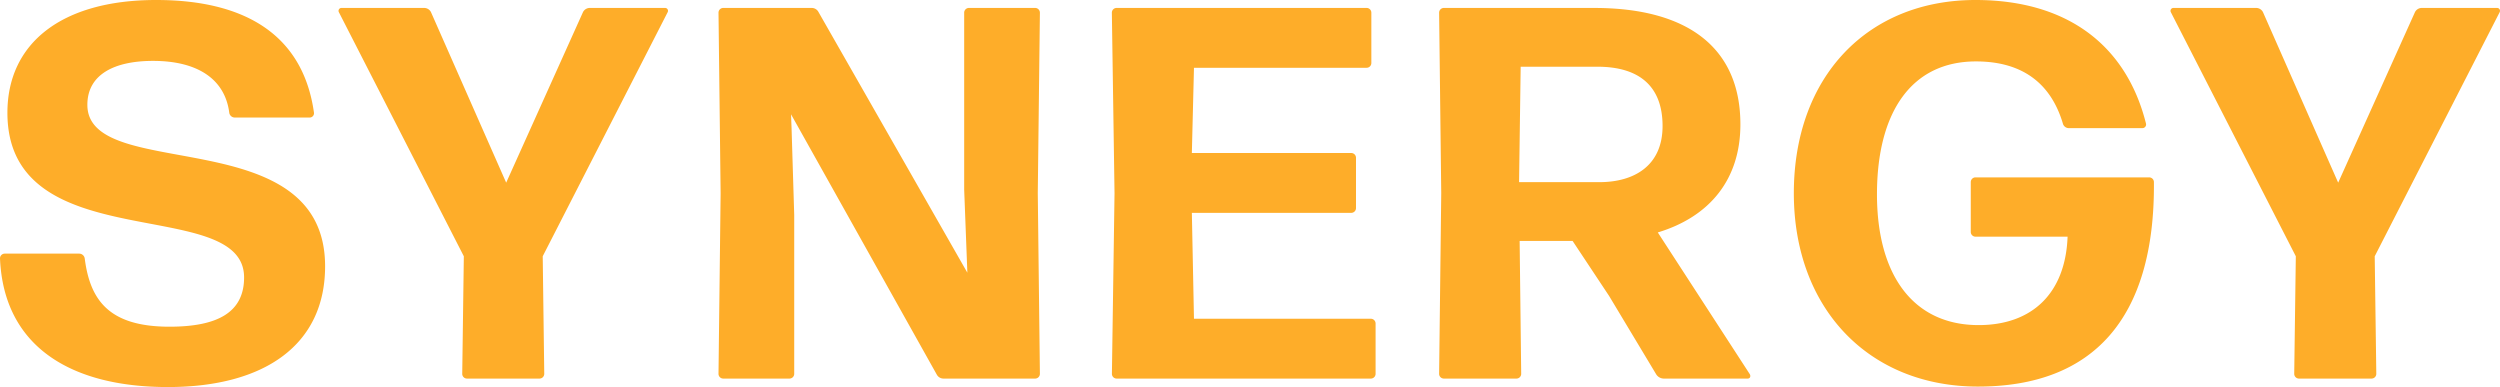 <svg xmlns="http://www.w3.org/2000/svg" width="203.03" height="31.434"><path data-name="パス 114" d="M26.402 21.629c0-11.911-19.307-6.708-19.307-13.115 0-2.494 2.236-3.569 5.332-3.569 3.655 0 5.848 1.505 6.192 4.214a.457.457 0 0 0 .43.387h6.106a.351.351 0 0 0 .344-.387C24.599 2.709 19.737 0 12.685 0 4.985 0 .602 3.526.602 9.159c0 11.954 19.221 6.579 19.221 13.373 0 2.838-2.15 4-6.063 4-4.945 0-6.45-2.193-6.88-5.547a.457.457 0 0 0-.43-.387H.387a.385.385 0 0 0-.387.387c.301 7.137 5.719 10.448 13.631 10.448 7.869 0 12.771-3.44 12.771-9.804zm17.673-.817L54.223.989a.235.235 0 0 0-.215-.344h-6.106a.62.62 0 0 0-.559.344l-6.235 13.846L35.002.989a.62.62 0 0 0-.559-.344h-6.708a.235.235 0 0 0-.215.344l10.148 19.823-.129 9.546a.385.385 0 0 0 .387.387h5.887a.385.385 0 0 0 .387-.387zm20.21-10.367-.043-1.161 11.825 21.117a.62.62 0 0 0 .559.344h7.439a.385.385 0 0 0 .387-.387l-.172-14.663.172-14.663a.385.385 0 0 0-.387-.387H78.69a.385.385 0 0 0-.387.387v14.362l.258 6.751L66.478.989a.62.62 0 0 0-.559-.344h-7.181a.385.385 0 0 0-.387.387l.172 14.663-.172 14.663a.385.385 0 0 0 .387.387h5.375a.385.385 0 0 0 .387-.387v-12.9zm47.042 20.3a.385.385 0 0 0 .387-.387v-4.085a.385.385 0 0 0-.387-.387H96.965l-.172-8.6h12.943a.385.385 0 0 0 .387-.387v-4.085a.385.385 0 0 0-.387-.387H96.793l.172-6.923h14.018a.385.385 0 0 0 .387-.387V1.032a.385.385 0 0 0-.387-.387h-20.3a.385.385 0 0 0-.387.387l.217 14.663-.213 14.663a.385.385 0 0 0 .387.387zm23.693-20.511c0 3.268-2.365 4.558-5.117 4.558h-6.536l.129-9.374h6.235c3.354 0 5.289 1.548 5.289 4.816zm-.516 20.167a.741.741 0 0 0 .6.344h6.837c.172 0 .258-.172.172-.344l-7.48-11.524c4.257-1.29 6.708-4.343 6.708-8.772 0-6.278-4.343-9.46-11.868-9.46h-12.212a.385.385 0 0 0-.387.387l.172 14.663-.172 14.663a.385.385 0 0 0 .387.387h5.891a.385.385 0 0 0 .387-.387l-.126-10.793h4.3l2.967 4.472zm40.42-15.609a.385.385 0 0 0-.387-.387h-14.1a.385.385 0 0 0-.387.387v4.042a.385.385 0 0 0 .387.387h7.476c-.172 4.644-2.924 7.181-7.224 7.181-5.332 0-8.256-4.085-8.256-10.621 0-6.665 2.795-10.793 8.041-10.793 3.7 0 6.063 1.72 7.052 5.031a.5.5 0 0 0 .473.387h5.977a.3.3 0 0 0 .3-.387C172.685 3.698 167.912 0 160.43 0c-8.729 0-14.749 6.192-14.749 15.695 0 9.331 6.063 15.7 14.964 15.7 9.291-.005 14.368-5.466 14.279-16.603zm17.931 6.02L203.003.989a.235.235 0 0 0-.215-.344h-6.106a.62.62 0 0 0-.559.344l-6.235 13.846L183.782.989a.62.62 0 0 0-.559-.344h-6.71a.235.235 0 0 0-.215.344l10.15 19.823-.129 9.546a.385.385 0 0 0 .387.387h5.891a.385.385 0 0 0 .387-.387z" fill="#fead29"/></svg>